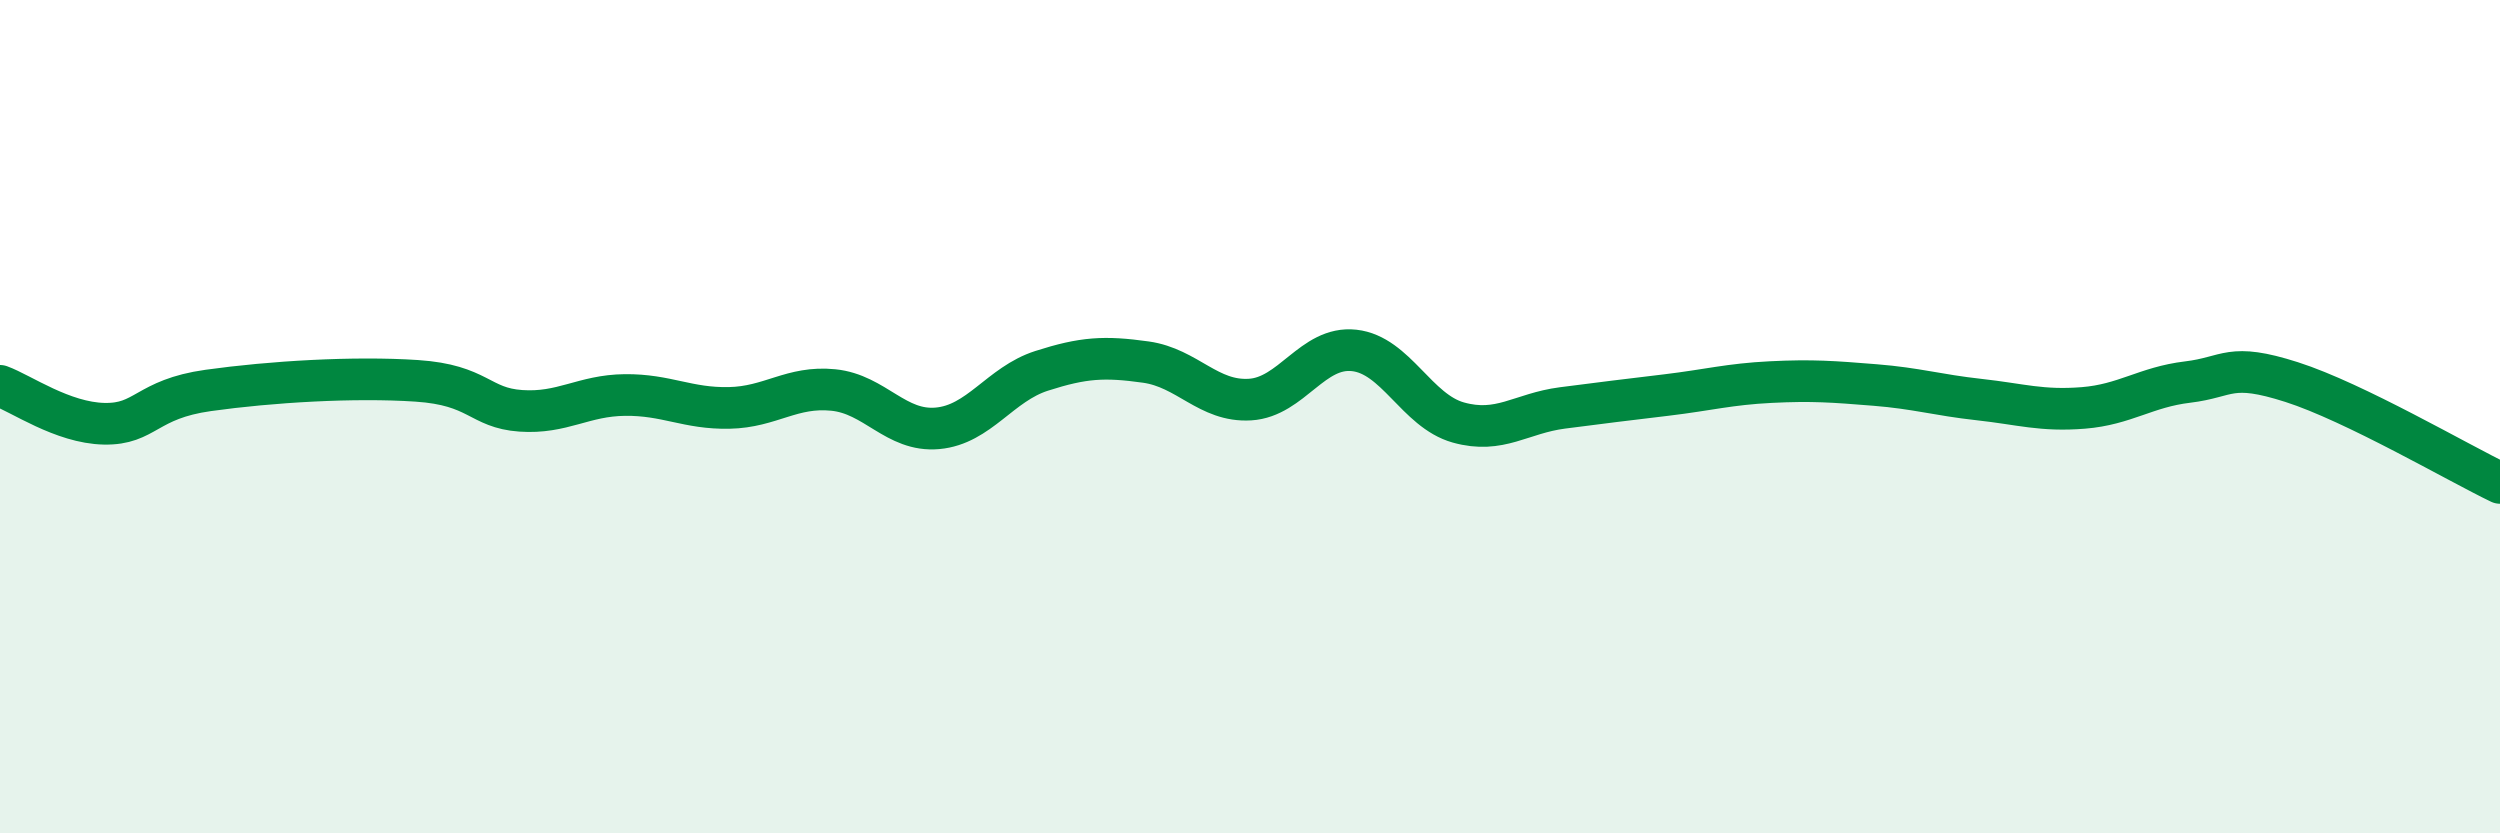 
    <svg width="60" height="20" viewBox="0 0 60 20" xmlns="http://www.w3.org/2000/svg">
      <path
        d="M 0,9.26 C 0.5,9.44 1.5,10.15 2.5,10.17 C 3.5,10.19 3.5,9.58 5,9.37 C 6.5,9.16 8.5,9.04 10,9.14 C 11.5,9.24 11.5,9.79 12.5,9.86 C 13.5,9.93 14,9.49 15,9.48 C 16,9.47 16.5,9.81 17.5,9.79 C 18.5,9.77 19,9.26 20,9.36 C 21,9.46 21.5,10.37 22.5,10.28 C 23.5,10.19 24,9.22 25,8.9 C 26,8.58 26.5,8.55 27.5,8.69 C 28.5,8.83 29,9.65 30,9.59 C 31,9.53 31.5,8.3 32.5,8.41 C 33.5,8.52 34,9.86 35,10.14 C 36,10.42 36.5,9.92 37.5,9.79 C 38.5,9.66 39,9.6 40,9.48 C 41,9.36 41.5,9.22 42.5,9.17 C 43.5,9.12 44,9.16 45,9.24 C 46,9.32 46.5,9.48 47.5,9.59 C 48.5,9.7 49,9.87 50,9.79 C 51,9.71 51.5,9.29 52.5,9.17 C 53.5,9.05 53.5,8.69 55,9.17 C 56.5,9.65 59,11.11 60,11.59L60 20L0 20Z"
        fill="#008740"
        opacity="0.1"
        stroke-linecap="round"
        stroke-linejoin="round"
      />
      <path
        d="M 0,9.26 C 0.5,9.44 1.5,10.15 2.5,10.17 C 3.5,10.19 3.5,9.58 5,9.37 C 6.5,9.16 8.5,9.04 10,9.14 C 11.5,9.24 11.5,9.79 12.5,9.86 C 13.5,9.93 14,9.49 15,9.48 C 16,9.47 16.5,9.81 17.5,9.79 C 18.5,9.77 19,9.26 20,9.36 C 21,9.46 21.5,10.37 22.5,10.28 C 23.5,10.19 24,9.22 25,8.9 C 26,8.58 26.5,8.55 27.5,8.69 C 28.5,8.83 29,9.65 30,9.59 C 31,9.53 31.5,8.3 32.5,8.41 C 33.5,8.52 34,9.86 35,10.14 C 36,10.42 36.5,9.92 37.5,9.79 C 38.5,9.66 39,9.6 40,9.48 C 41,9.36 41.5,9.22 42.5,9.17 C 43.5,9.12 44,9.16 45,9.24 C 46,9.32 46.5,9.48 47.5,9.59 C 48.5,9.7 49,9.87 50,9.79 C 51,9.71 51.5,9.29 52.5,9.17 C 53.5,9.05 53.5,8.69 55,9.17 C 56.5,9.65 59,11.11 60,11.59"
        stroke="#008740"
        stroke-width="1"
        fill="none"
        stroke-linecap="round"
        stroke-linejoin="round"
      />
    </svg>
  